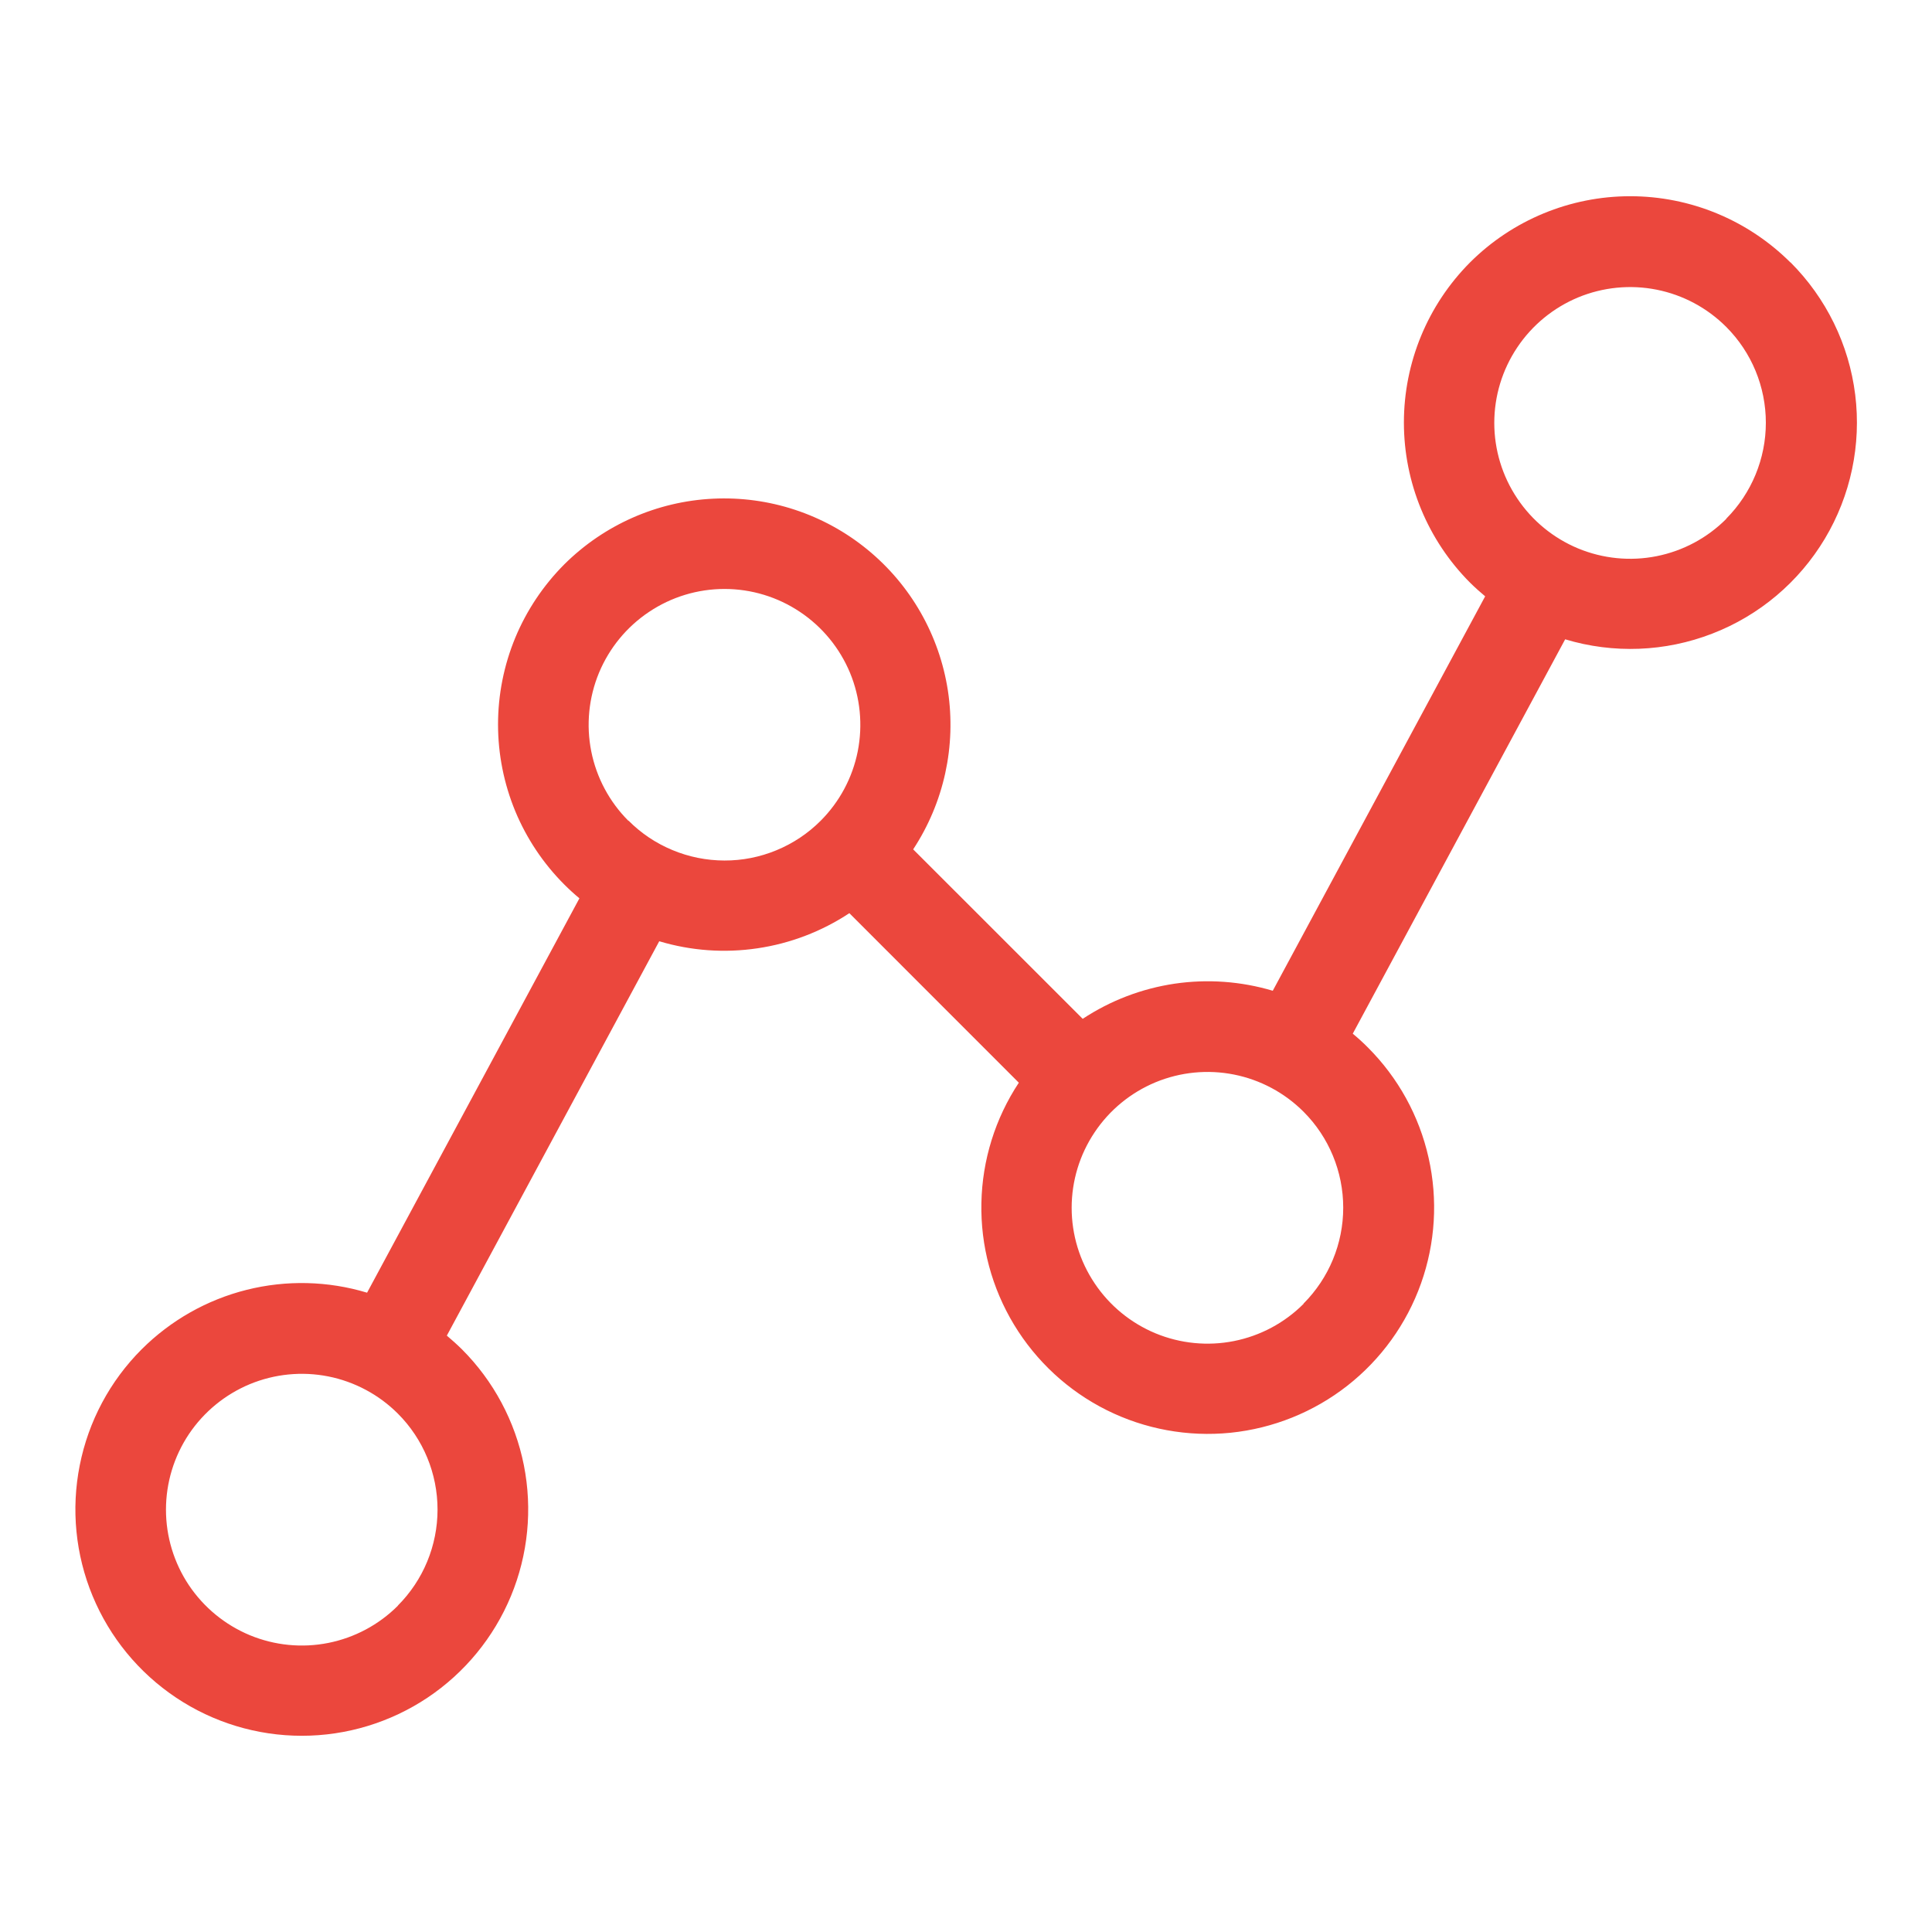 <svg width="32" height="32" viewBox="0 0 32 32" fill="none" xmlns="http://www.w3.org/2000/svg">
<path d="M29.654 4.346C28.949 3.644 27.996 3.25 27.001 3.25C26.007 3.25 25.053 3.644 24.349 4.346C23.647 5.051 23.253 6.004 23.253 6.999C23.253 7.993 23.647 8.947 24.349 9.651C24.43 9.731 24.514 9.806 24.599 9.877L21.081 16.41C20.554 16.253 19.999 16.213 19.455 16.293C18.911 16.374 18.392 16.572 17.933 16.875L15.125 14.068C15.635 13.292 15.84 12.356 15.7 11.438C15.559 10.521 15.084 9.688 14.365 9.101C13.647 8.514 12.736 8.214 11.809 8.26C10.882 8.305 10.005 8.693 9.347 9.347C8.999 9.696 8.723 10.109 8.534 10.564C8.346 11.019 8.249 11.507 8.249 11.999C8.249 12.492 8.346 12.979 8.534 13.435C8.723 13.89 8.999 14.303 9.347 14.651C9.427 14.731 9.51 14.807 9.597 14.879L6.08 21.411C5.431 21.215 4.741 21.199 4.084 21.364C3.426 21.529 2.826 21.87 2.346 22.349C1.822 22.873 1.465 23.541 1.321 24.269C1.176 24.996 1.25 25.75 1.534 26.435C1.818 27.12 2.299 27.706 2.916 28.118C3.532 28.53 4.257 28.75 4.999 28.75C5.74 28.75 6.465 28.53 7.082 28.118C7.698 27.706 8.179 27.12 8.463 26.435C8.747 25.75 8.821 24.996 8.677 24.269C8.532 23.541 8.175 22.873 7.651 22.349C7.57 22.269 7.486 22.194 7.401 22.122L10.919 15.59C11.446 15.748 12.001 15.788 12.545 15.707C13.089 15.627 13.609 15.428 14.068 15.125L16.875 17.933C16.484 18.524 16.269 19.215 16.255 19.924C16.24 20.634 16.428 21.333 16.795 21.94C17.162 22.547 17.694 23.038 18.328 23.355C18.963 23.672 19.675 23.802 20.381 23.731C21.086 23.659 21.758 23.389 22.316 22.952C22.875 22.514 23.298 21.927 23.536 21.259C23.774 20.591 23.818 19.869 23.662 19.177C23.507 18.484 23.158 17.851 22.656 17.349C22.577 17.269 22.493 17.193 22.406 17.121L25.924 10.589C26.724 10.83 27.581 10.797 28.36 10.495C29.14 10.194 29.796 9.64 30.225 8.923C30.654 8.206 30.831 7.366 30.728 6.537C30.625 5.708 30.248 4.937 29.657 4.346H29.654ZM6.59 26.596C6.275 26.911 5.874 27.125 5.438 27.212C5.001 27.299 4.549 27.254 4.138 27.084C3.727 26.913 3.376 26.625 3.128 26.255C2.881 25.885 2.749 25.45 2.749 25.005C2.749 24.56 2.881 24.125 3.128 23.755C3.376 23.385 3.727 23.097 4.138 22.926C4.549 22.756 5.001 22.711 5.438 22.798C5.874 22.885 6.275 23.099 6.59 23.414C7.011 23.835 7.247 24.407 7.247 25.003C7.247 25.599 7.011 26.171 6.59 26.593V26.596ZM10.409 13.596C10.094 13.281 9.88 12.881 9.793 12.444C9.706 12.008 9.751 11.555 9.921 11.144C10.092 10.733 10.38 10.382 10.75 10.135C11.12 9.887 11.555 9.755 12 9.755C12.445 9.755 12.88 9.887 13.25 10.135C13.62 10.382 13.908 10.733 14.079 11.144C14.249 11.555 14.293 12.008 14.207 12.444C14.12 12.881 13.906 13.281 13.591 13.596C13.382 13.805 13.134 13.97 12.86 14.083C12.587 14.196 12.294 14.254 11.999 14.253C11.703 14.252 11.411 14.194 11.138 14.08C10.865 13.967 10.617 13.801 10.409 13.591V13.596ZM21.591 21.596C21.276 21.911 20.876 22.125 20.439 22.212C20.003 22.299 19.55 22.254 19.139 22.084C18.728 21.913 18.377 21.625 18.13 21.255C17.882 20.885 17.75 20.45 17.75 20.005C17.75 19.56 17.882 19.125 18.13 18.755C18.377 18.385 18.728 18.097 19.139 17.926C19.55 17.756 20.003 17.711 20.439 17.798C20.876 17.885 21.276 18.099 21.591 18.414C22.012 18.835 22.248 19.407 22.248 20.003C22.248 20.598 22.012 21.169 21.591 21.591V21.596ZM28.591 8.596C28.276 8.911 27.876 9.125 27.439 9.212C27.003 9.299 26.55 9.254 26.139 9.084C25.728 8.913 25.377 8.625 25.13 8.255C24.882 7.885 24.75 7.45 24.75 7.005C24.75 6.56 24.882 6.125 25.13 5.755C25.377 5.385 25.728 5.097 26.139 4.926C26.55 4.756 27.003 4.711 27.439 4.798C27.876 4.885 28.276 5.099 28.591 5.414C29.012 5.835 29.248 6.406 29.248 7.002C29.248 7.597 29.012 8.168 28.593 8.59L28.591 8.596Z" fill="#EB473D"/>
</svg>
